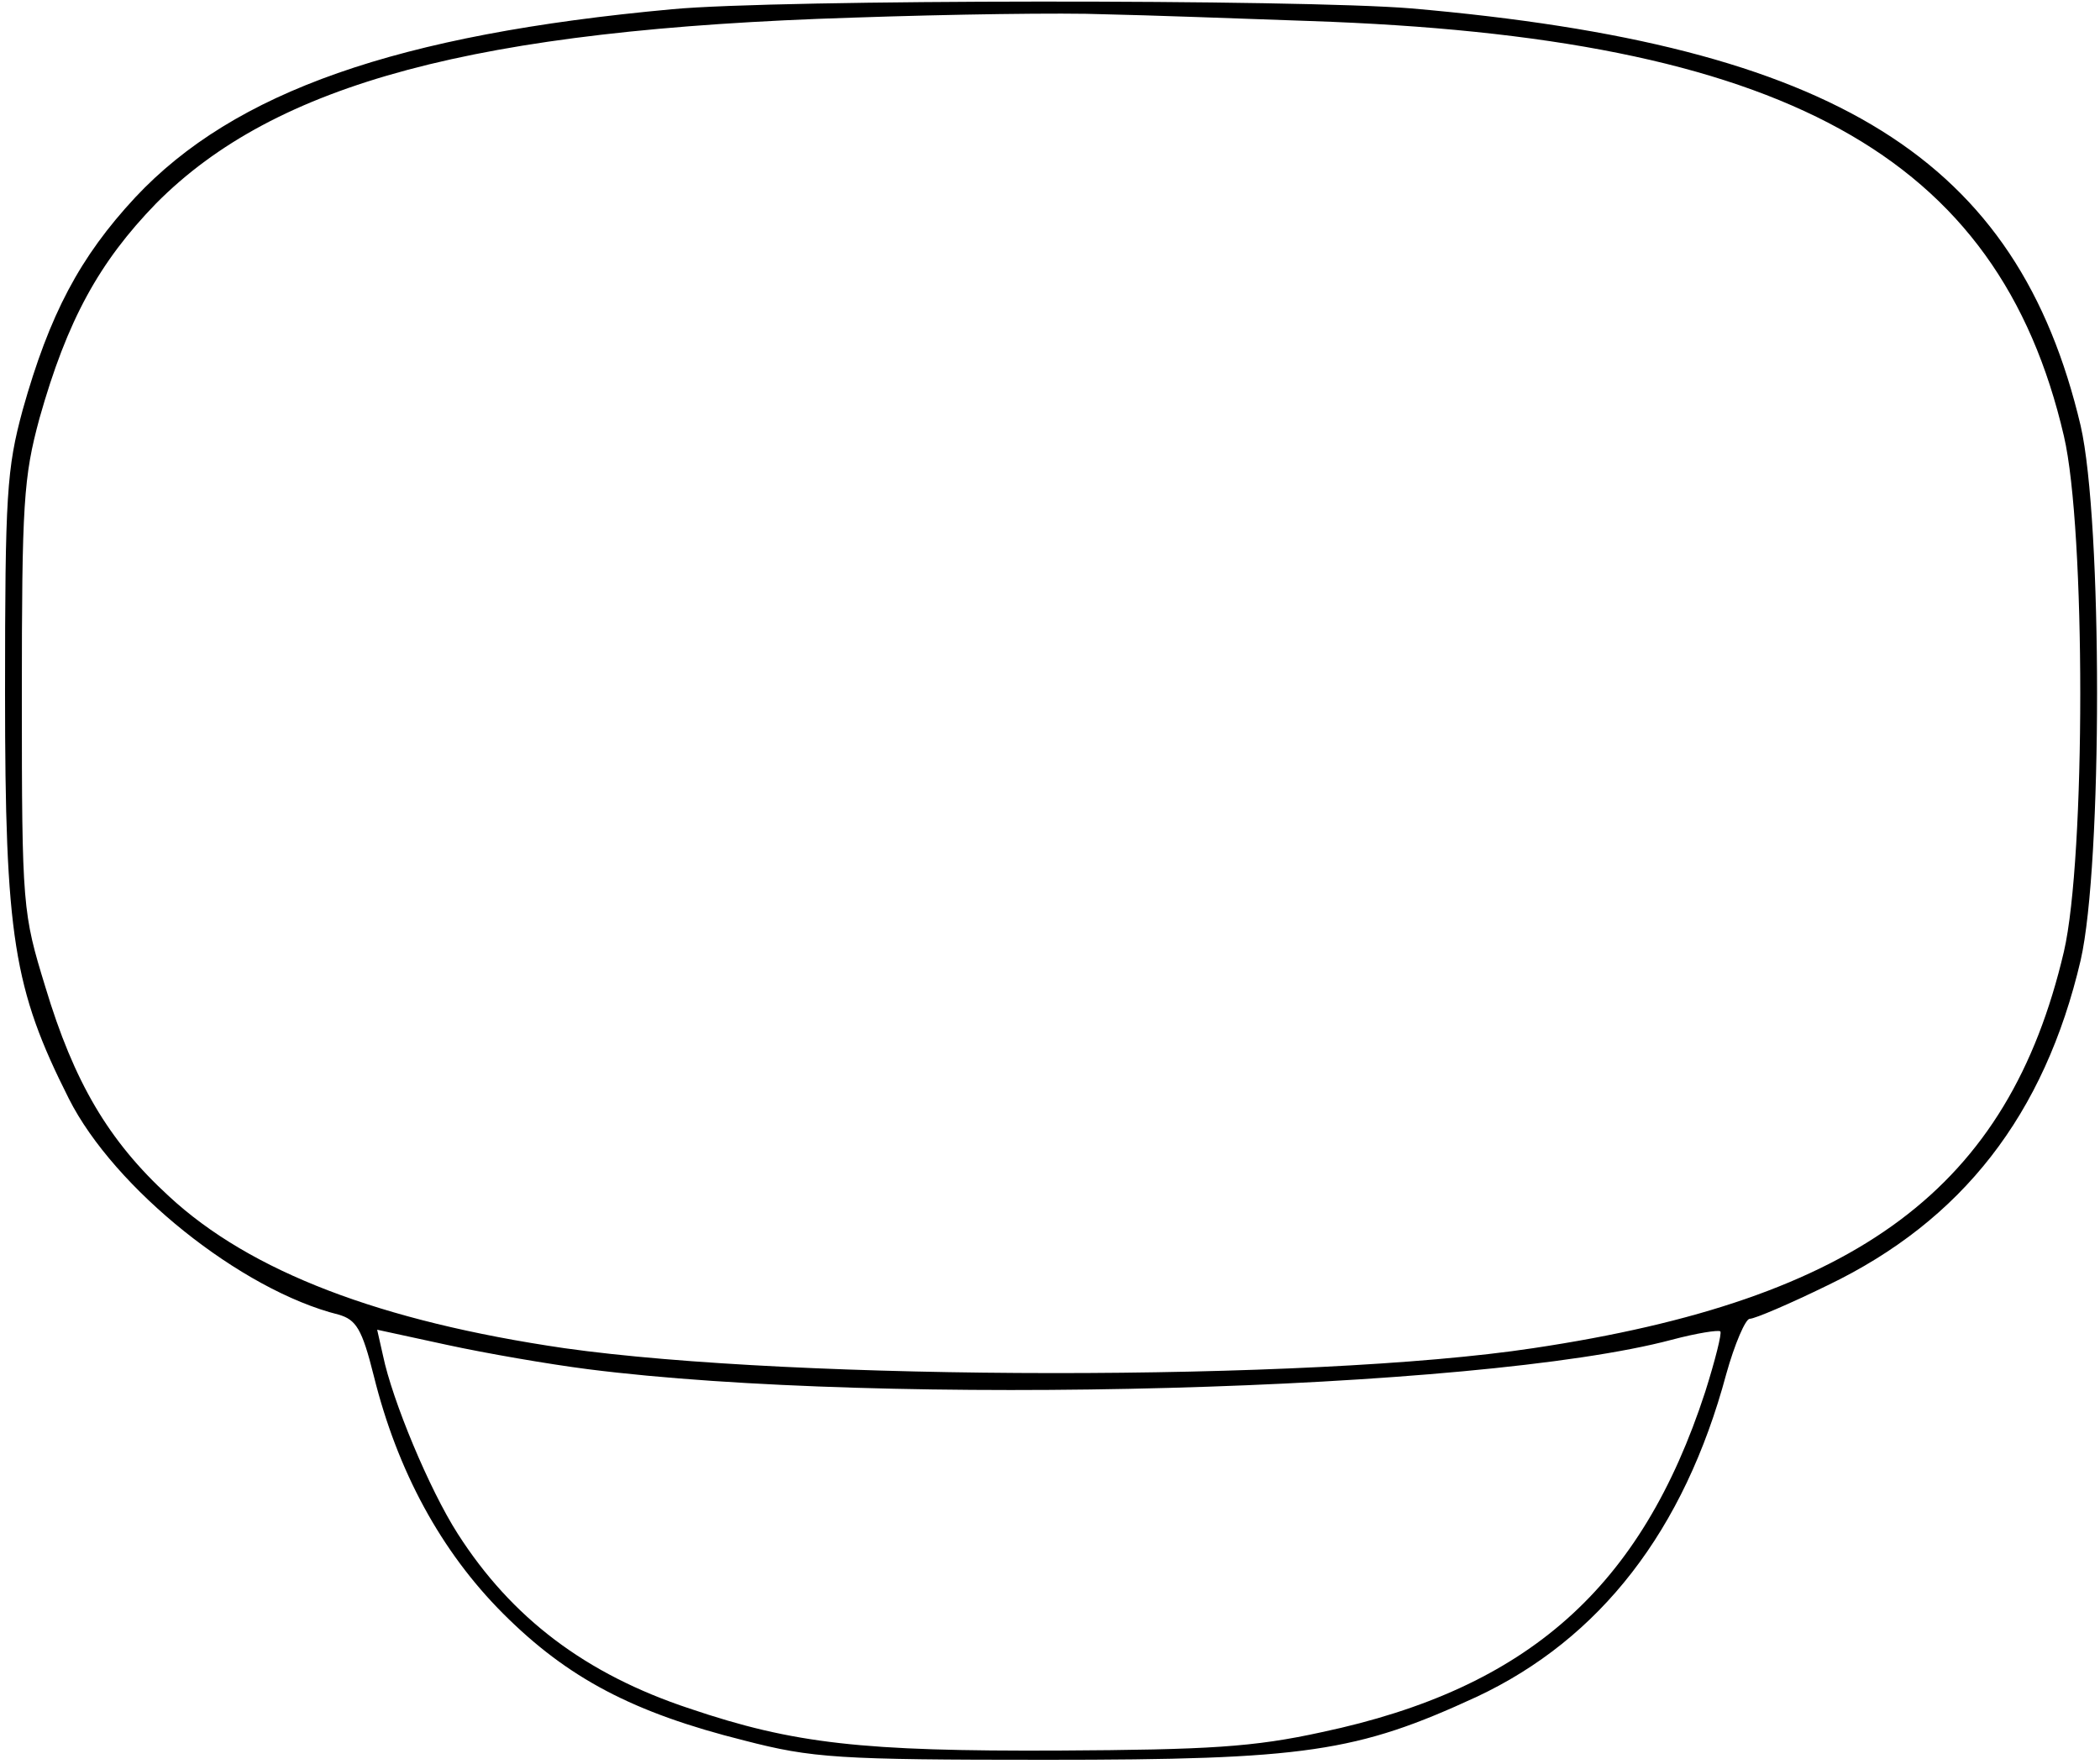 <?xml version="1.0" encoding="UTF-8" standalone="yes"?>
<svg version="1.0" xmlns="http://www.w3.org/2000/svg" width="250" height="210" viewBox="0 0 250 210" preserveAspectRatio="xMidYMid meet">
  <g transform="translate(0,210) scale(0.1,-0.1)" fill="#000000" stroke="none">
    <path d="M800 2089 c-327 -30 -521 -98 -639 -224 -66 -71 -102 -139 -134 -253
-19 -70 -21 -101 -21 -337 0 -290 10 -352 76 -483 54 -107 205 -228 321 -257
21 -6 28 -17 42 -73 28 -113 80 -209 154 -283 77 -77 155 -118 287 -151 81
-21 112 -23 359 -23 309 0 370 9 513 75 147 69 247 198 297 384 10 36 23 66
28 66 6 0 48 18 93 40 160 77 258 203 301 387 26 114 26 522 0 636 -75 318
-291 453 -797 497 -133 11 -754 11 -880 -1z m759 -14 c564 -19 820 -159 898
-494 26 -111 26 -502 0 -614 -66 -281 -244 -414 -632 -472 -264 -40 -877 -39
-1153 0 -219 32 -374 91 -471 181 -72 66 -113 136 -147 249 -27 88 -28 95 -28
345 0 231 2 262 21 332 33 117 71 186 139 256 142 143 380 207 829 221 116 4
251 6 300 4 50 -1 159 -5 244 -8z m-859 -1605 c354 -45 1060 -26 1290 35 30 8
56 12 58 10 2 -2 -6 -34 -18 -72 -76 -233 -211 -353 -456 -405 -82 -18 -135
-21 -314 -22 -233 -1 -315 8 -439 50 -124 41 -212 108 -276 208 -34 53 -78
159 -89 212 l-7 31 83 -18 c46 -10 121 -23 168 -29z"/>
  </g>
</svg>